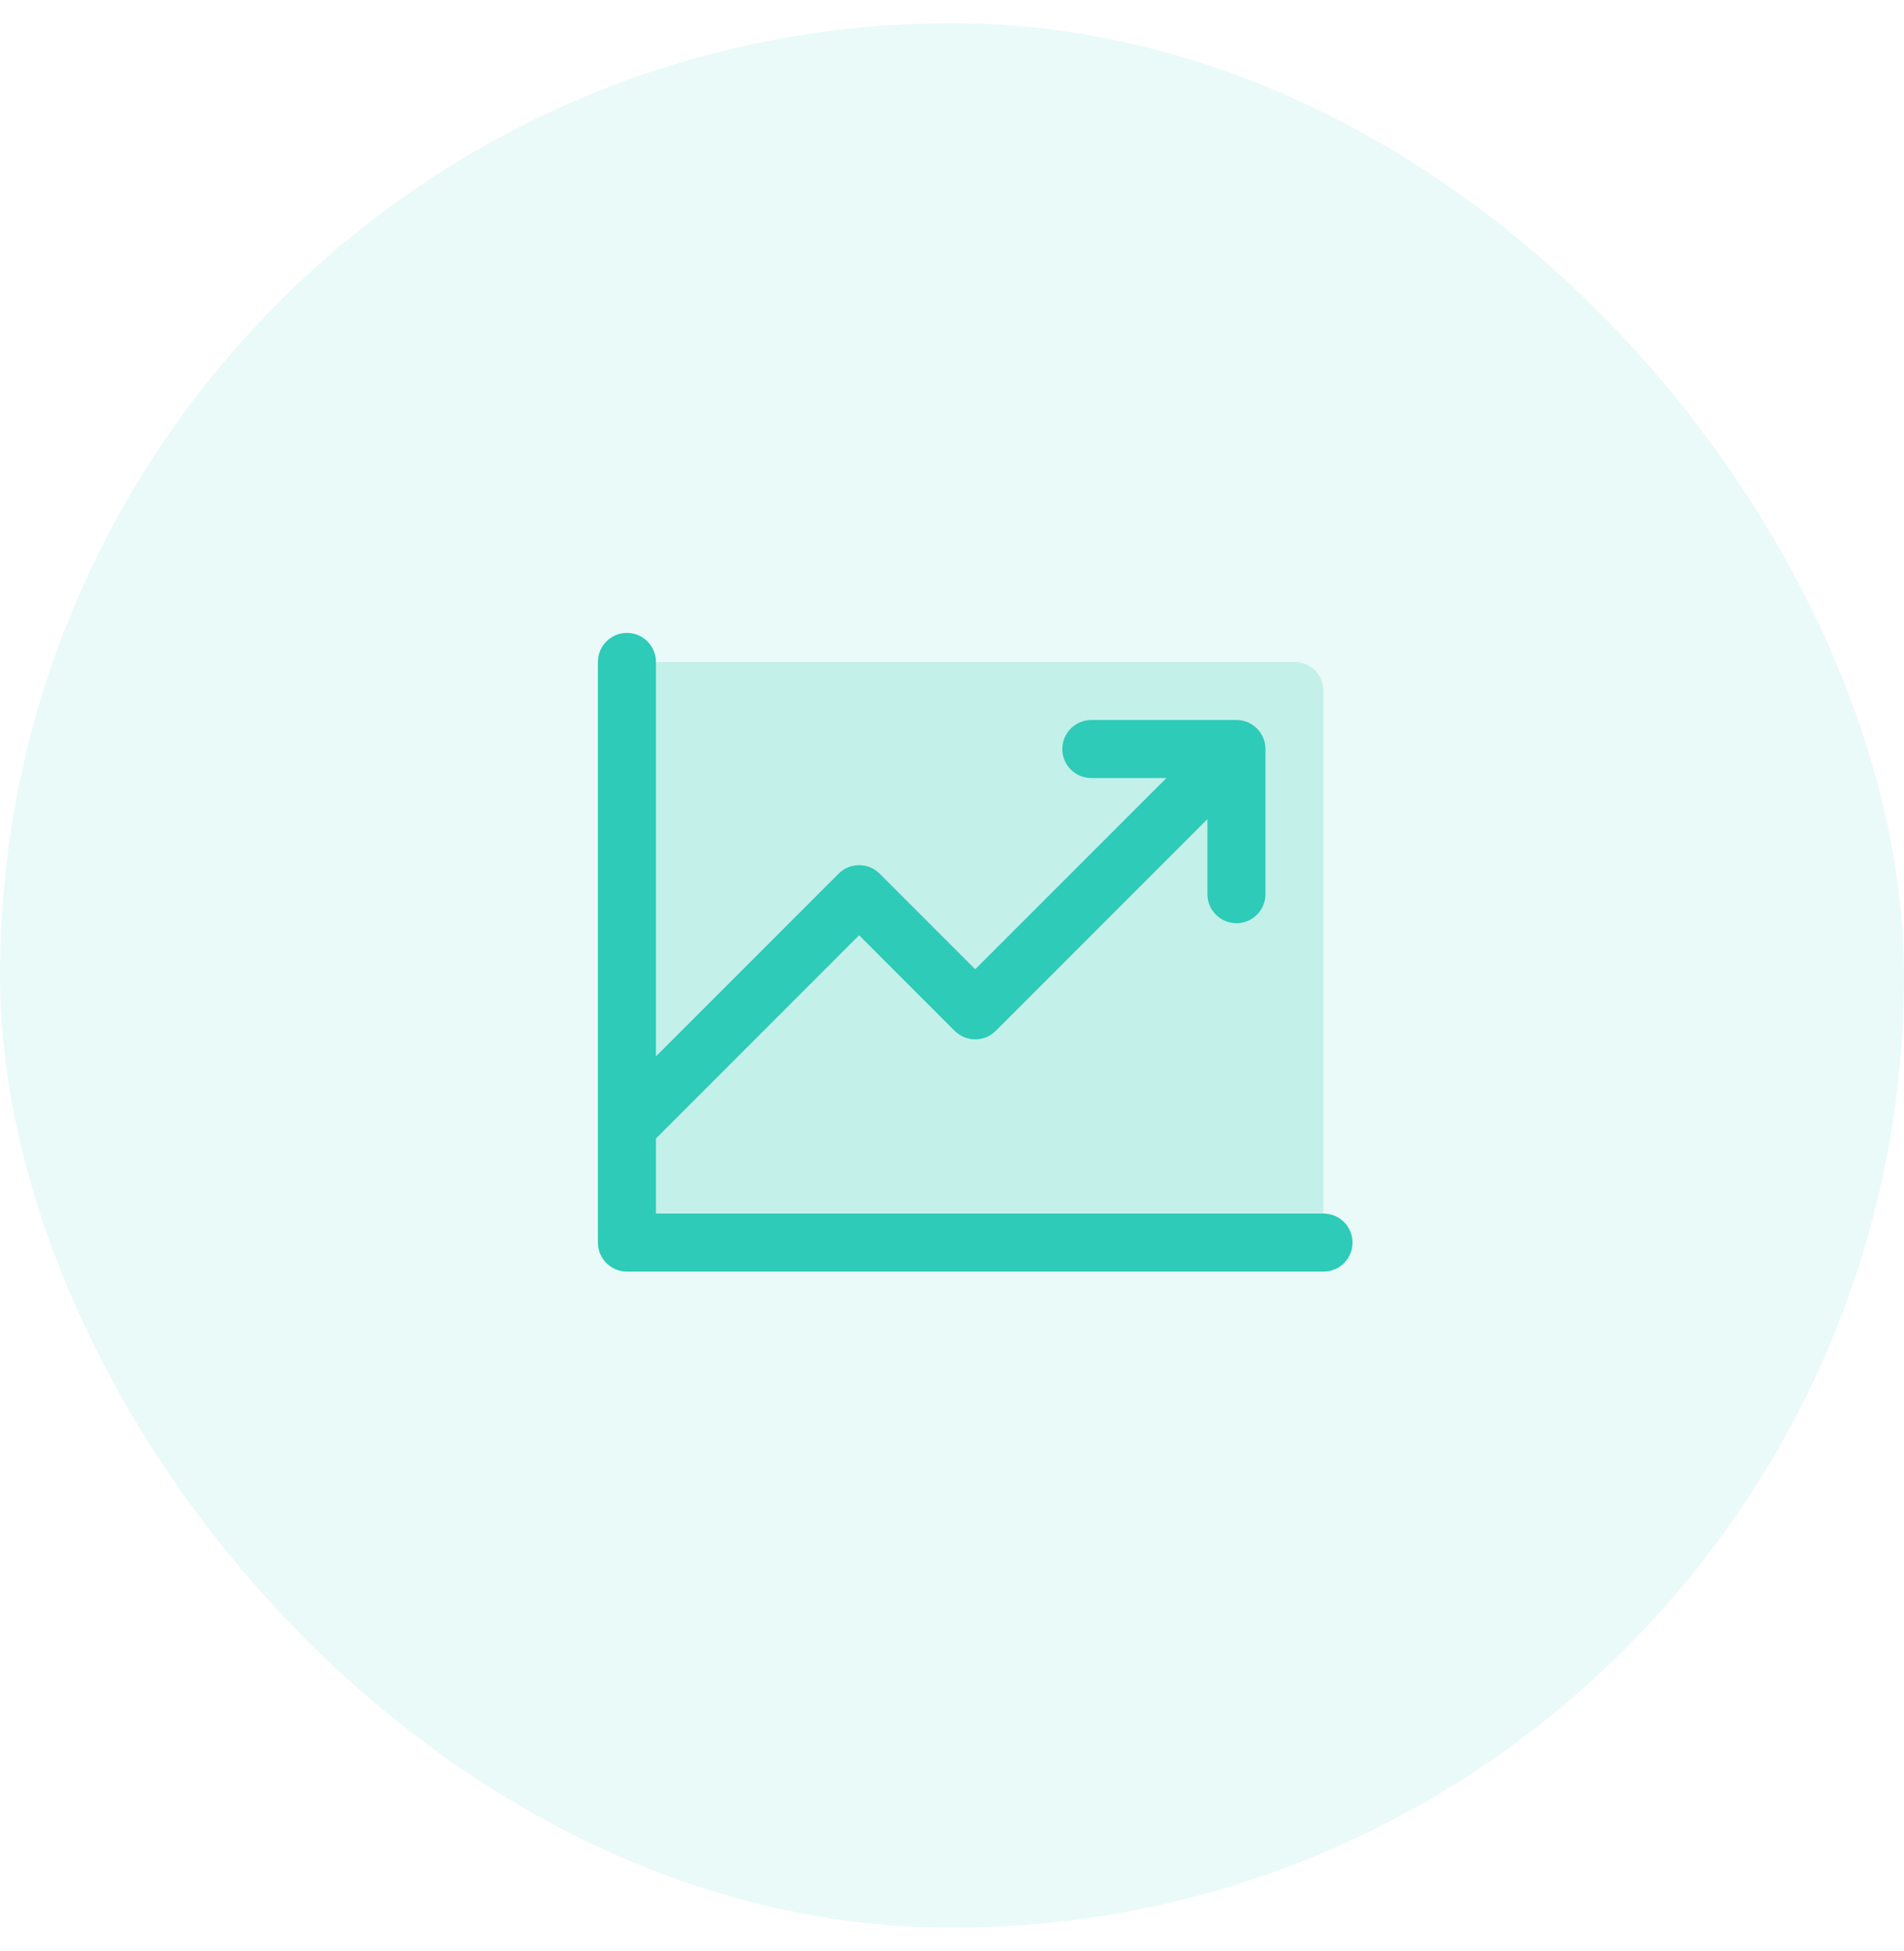 <svg width="41" height="42" viewBox="0 0 41 42" fill="none" xmlns="http://www.w3.org/2000/svg">
<rect y="0.5" width="41" height="41" rx="20.5" fill="#2DCBB8" fill-opacity="0.1"/>
<path opacity="0.2" d="M28.5 14.875V26.75H13.5V14.25H27.875C28.041 14.25 28.2 14.316 28.317 14.433C28.434 14.55 28.5 14.709 28.5 14.875Z" fill="#2DCBB8"/>
<path d="M29.125 26.75C29.125 26.916 29.059 27.075 28.942 27.192C28.825 27.309 28.666 27.375 28.5 27.375H13.5C13.334 27.375 13.175 27.309 13.058 27.192C12.941 27.075 12.875 26.916 12.875 26.75V14.25C12.875 14.084 12.941 13.925 13.058 13.808C13.175 13.691 13.334 13.625 13.5 13.625C13.666 13.625 13.825 13.691 13.942 13.808C14.059 13.925 14.125 14.084 14.125 14.25V22.741L18.058 18.808C18.116 18.75 18.185 18.704 18.261 18.672C18.337 18.641 18.418 18.625 18.5 18.625C18.582 18.625 18.663 18.641 18.739 18.672C18.815 18.704 18.884 18.75 18.942 18.808L21 20.866L25.116 16.75H23.5C23.334 16.75 23.175 16.684 23.058 16.567C22.941 16.45 22.875 16.291 22.875 16.125C22.875 15.959 22.941 15.8 23.058 15.683C23.175 15.566 23.334 15.5 23.5 15.5H26.625C26.791 15.5 26.95 15.566 27.067 15.683C27.184 15.8 27.25 15.959 27.25 16.125V19.25C27.25 19.416 27.184 19.575 27.067 19.692C26.95 19.809 26.791 19.875 26.625 19.875C26.459 19.875 26.3 19.809 26.183 19.692C26.066 19.575 26 19.416 26 19.25V17.634L21.442 22.192C21.384 22.25 21.315 22.296 21.239 22.328C21.163 22.359 21.082 22.375 21 22.375C20.918 22.375 20.837 22.359 20.761 22.328C20.685 22.296 20.616 22.25 20.558 22.192L18.5 20.134L14.125 24.509V26.125H28.5C28.666 26.125 28.825 26.191 28.942 26.308C29.059 26.425 29.125 26.584 29.125 26.75Z" fill="#2DCBB8"/>
</svg>
